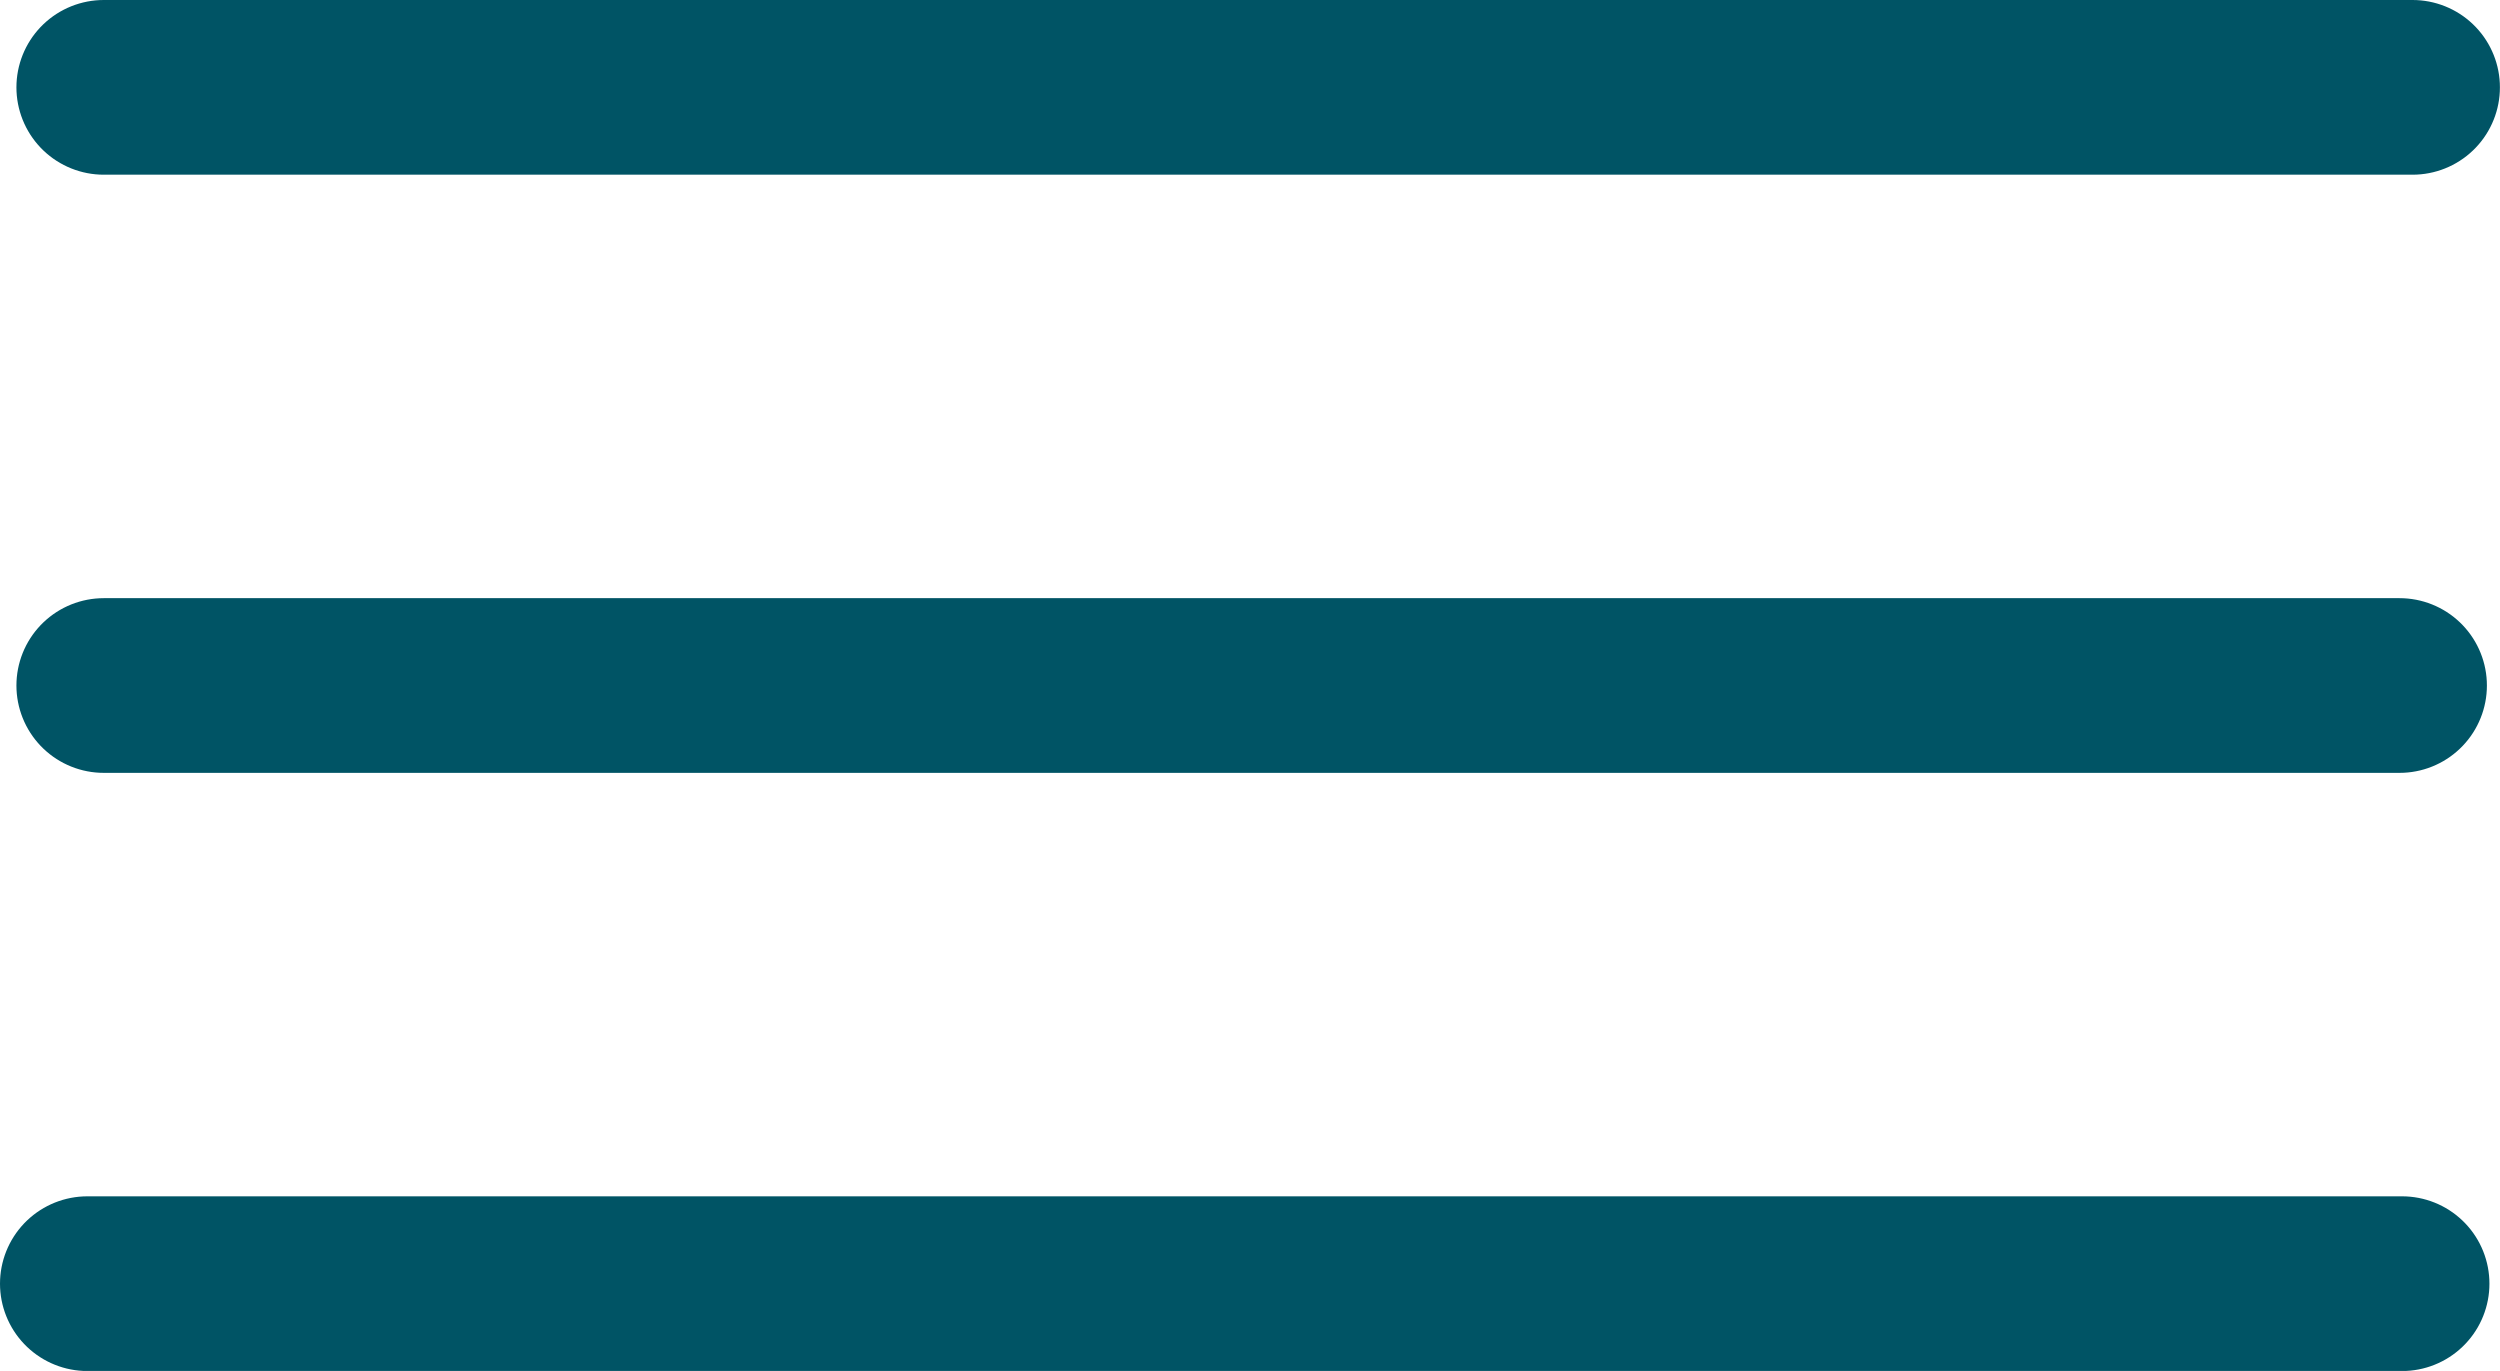 <svg xmlns="http://www.w3.org/2000/svg" width="28.621" height="15.695" viewBox="0 0 28.621 15.695">
  <g id="Groupe_1296" data-name="Groupe 1296" transform="translate(4217 5220.933)">
    <path id="Tracé_1689" data-name="Tracé 1689" d="M0,0H26.432" transform="translate(-4215.812 -5219.933)" fill="#005465" stroke="#005465" stroke-linecap="round" stroke-width="2"/>
    <line id="Ligne_67" data-name="Ligne 67" x2="26.5" transform="translate(-4216 -5206.237)" fill="none" stroke="#005465" stroke-linecap="round" stroke-width="2"/>
    <path id="Tracé_1690" data-name="Tracé 1690" d="M0,0H26.283" transform="translate(-4215.812 -5213.085)" fill="#005465" stroke="#005465" stroke-linecap="round" stroke-width="2"/>
  </g>
</svg>
